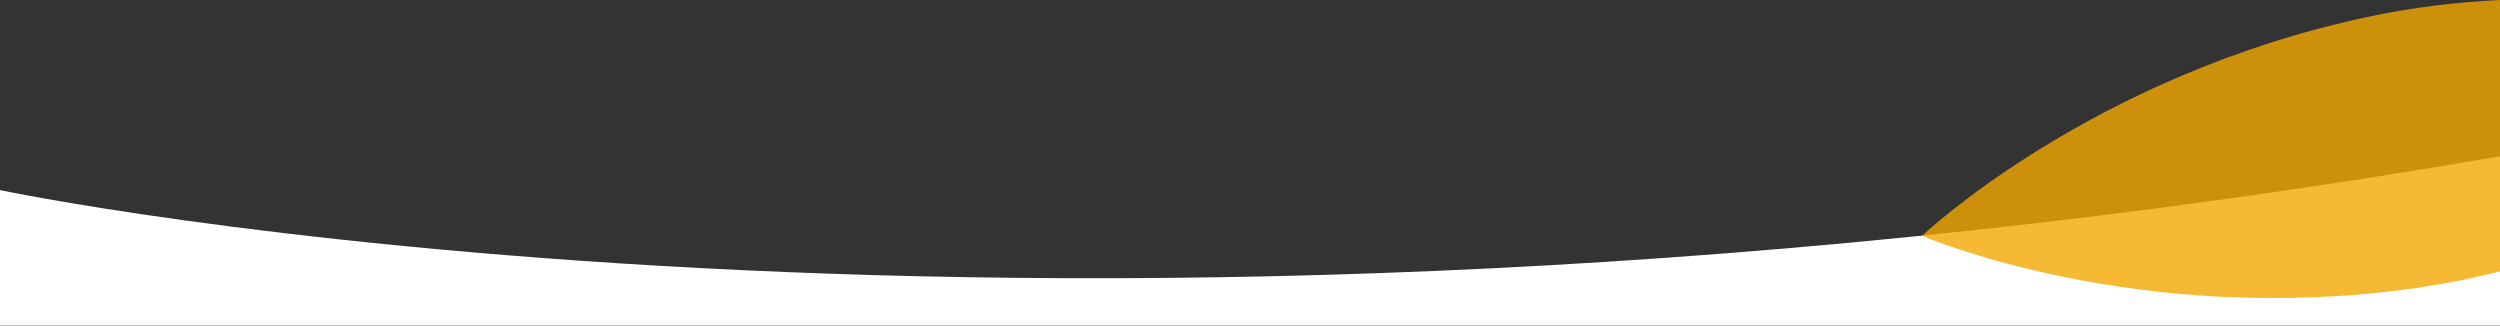 <?xml version="1.0" encoding="utf-8"?>
<!-- Generator: Adobe Illustrator 25.2.3, SVG Export Plug-In . SVG Version: 6.00 Build 0)  -->
<svg version="1.1" id="curve" xmlns="http://www.w3.org/2000/svg" xmlns:xlink="http://www.w3.org/1999/xlink" x="0px" y="0px"
	 viewBox="0 0 1920 250" style="enable-background:new 0 0 1920 250;" xml:space="preserve">
<rect x="0" y="0" width="1920" height="250" fill="#333333" stroke="none"/>
<style type="text/css">
	.st0{fill:#FFFFFF;}
	.st1{opacity:0.8;fill:#F2A800;}
</style>
<path class="st0" d="M1920,250V120C795.2,314.4,0,146,0,146v103.9h1920V250z"/>
<path class="st1" d="M1920,0c-33,1.6-67.4,5.6-102.2,13.1c-212.8,45.5-341.7,168-341.7,168s163.8,70.8,379.3,40.1
	c22.2-3.2,43.8-7.5,64.6-12.8L1920,0L1920,0z"/>
</svg>
